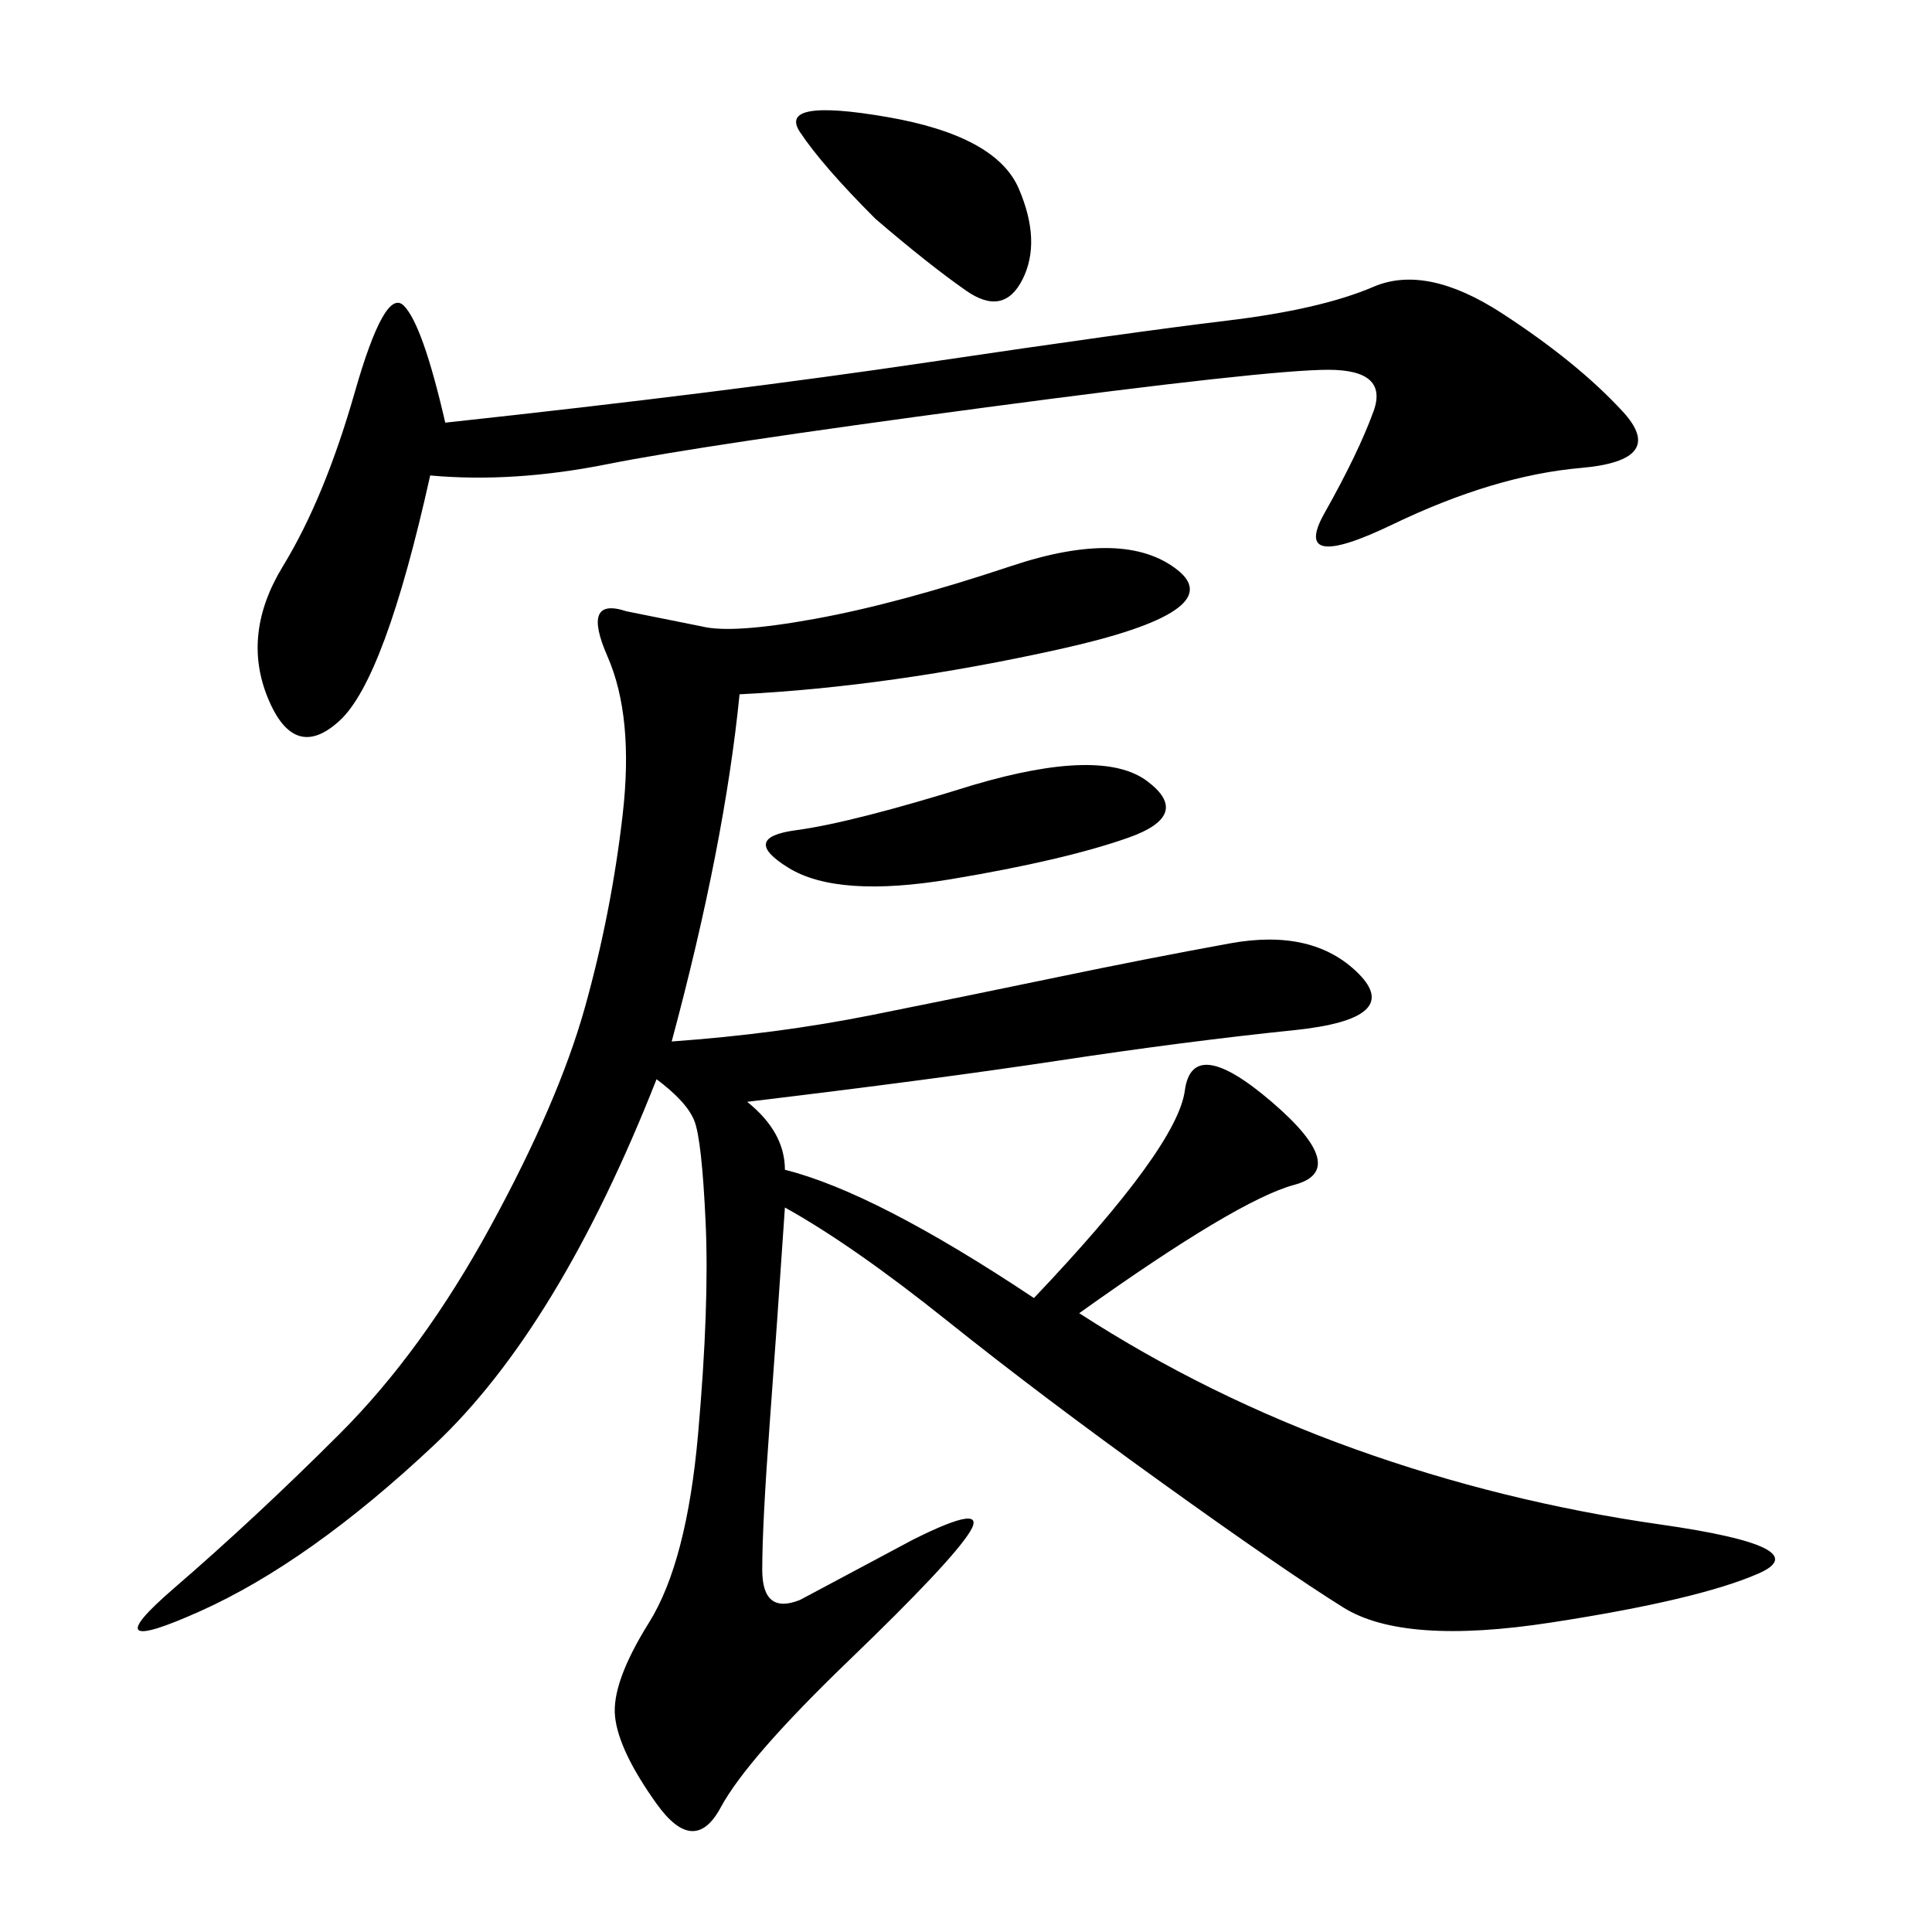 <svg xmlns="http://www.w3.org/2000/svg" xmlns:xlink="http://www.w3.org/1999/xlink" width="300" height="300"><path d="M104.30 161.72Q120.70 160.55 135.35 157.62Q150 154.69 164.06 151.76Q178.13 148.83 191.02 146.48Q203.91 144.14 210.94 151.17Q217.97 158.20 200.98 159.96Q183.98 161.72 164.65 164.65Q145.31 167.58 116.02 171.09L116.02 171.09Q121.88 175.78 121.88 181.64L121.88 181.64Q135.94 185.16 160.55 201.56L160.55 201.56Q182.81 178.13 183.98 169.34Q185.16 160.55 197.46 171.09Q209.77 181.64 200.98 183.98Q192.19 186.33 167.58 203.91L167.58 203.91Q187.50 216.80 210.35 225Q233.20 233.20 257.81 236.72Q282.42 240.23 273.05 244.34Q263.67 248.44 240.82 251.95Q217.97 255.47 208.59 249.61Q199.22 243.75 180.47 230.27Q161.72 216.80 147.07 205.08Q132.42 193.36 121.88 187.50L121.88 187.50Q120.70 205.08 119.53 220.90Q118.36 236.72 118.36 243.75L118.36 243.75Q118.36 250.78 124.22 248.44L124.22 248.44L141.80 239.06Q153.52 233.20 150.59 237.89Q147.66 242.58 131.84 257.81Q116.02 273.05 111.91 280.66Q107.81 288.28 101.95 280.08Q96.09 271.88 95.51 266.60Q94.92 261.33 100.78 251.95Q106.64 242.58 108.40 222.66Q110.16 202.73 109.57 189.84Q108.98 176.95 107.81 174.02Q106.64 171.09 101.95 167.58L101.95 167.58Q86.72 206.25 67.38 224.41Q48.05 242.58 31.05 250.20Q14.06 257.81 26.95 246.68Q39.84 235.55 52.73 222.66Q65.63 209.77 76.17 190.43Q86.72 171.09 90.82 156.45Q94.92 141.80 96.68 126.56Q98.44 111.33 94.34 101.95Q90.23 92.58 97.27 94.92L97.27 94.92L108.98 97.27Q113.67 98.44 126.56 96.09Q139.45 93.75 157.03 87.89Q174.61 82.03 182.81 88.48Q191.02 94.92 164.65 100.78Q138.28 106.64 114.84 107.81L114.84 107.81Q112.50 131.25 104.30 161.72L104.30 161.72ZM66.80 73.83Q59.77 105.47 52.73 111.91Q45.70 118.36 41.60 108.40Q37.50 98.44 43.95 87.89Q50.39 77.34 55.08 60.94Q59.77 44.53 62.70 47.46Q65.63 50.39 69.14 65.63L69.14 65.63Q112.50 60.94 144.14 56.25Q175.78 51.56 190.43 49.80Q205.08 48.05 213.28 44.53Q221.48 41.02 233.20 48.63Q244.92 56.25 251.95 63.87Q258.98 71.48 245.51 72.66Q232.03 73.83 216.21 81.45Q200.39 89.06 205.66 79.69Q210.94 70.31 213.28 63.87Q215.63 57.42 206.25 57.42L206.25 57.42Q196.88 57.42 152.93 63.28Q108.98 69.14 94.34 72.07Q79.69 75 66.80 73.83L66.80 73.83ZM151.17 121.88Q171.09 116.02 178.13 121.29Q185.16 126.56 175.20 130.08Q165.23 133.59 147.66 136.52Q130.08 139.45 122.46 134.77Q114.84 130.08 123.63 128.91Q132.42 127.73 151.17 121.88L151.17 121.88ZM135.94 33.98Q127.73 25.78 124.22 20.51Q120.70 15.23 137.70 18.16Q154.69 21.09 158.20 29.30Q161.72 37.50 158.79 43.36Q155.86 49.22 150 45.12Q144.14 41.02 135.94 33.98L135.94 33.98Z"/></svg>